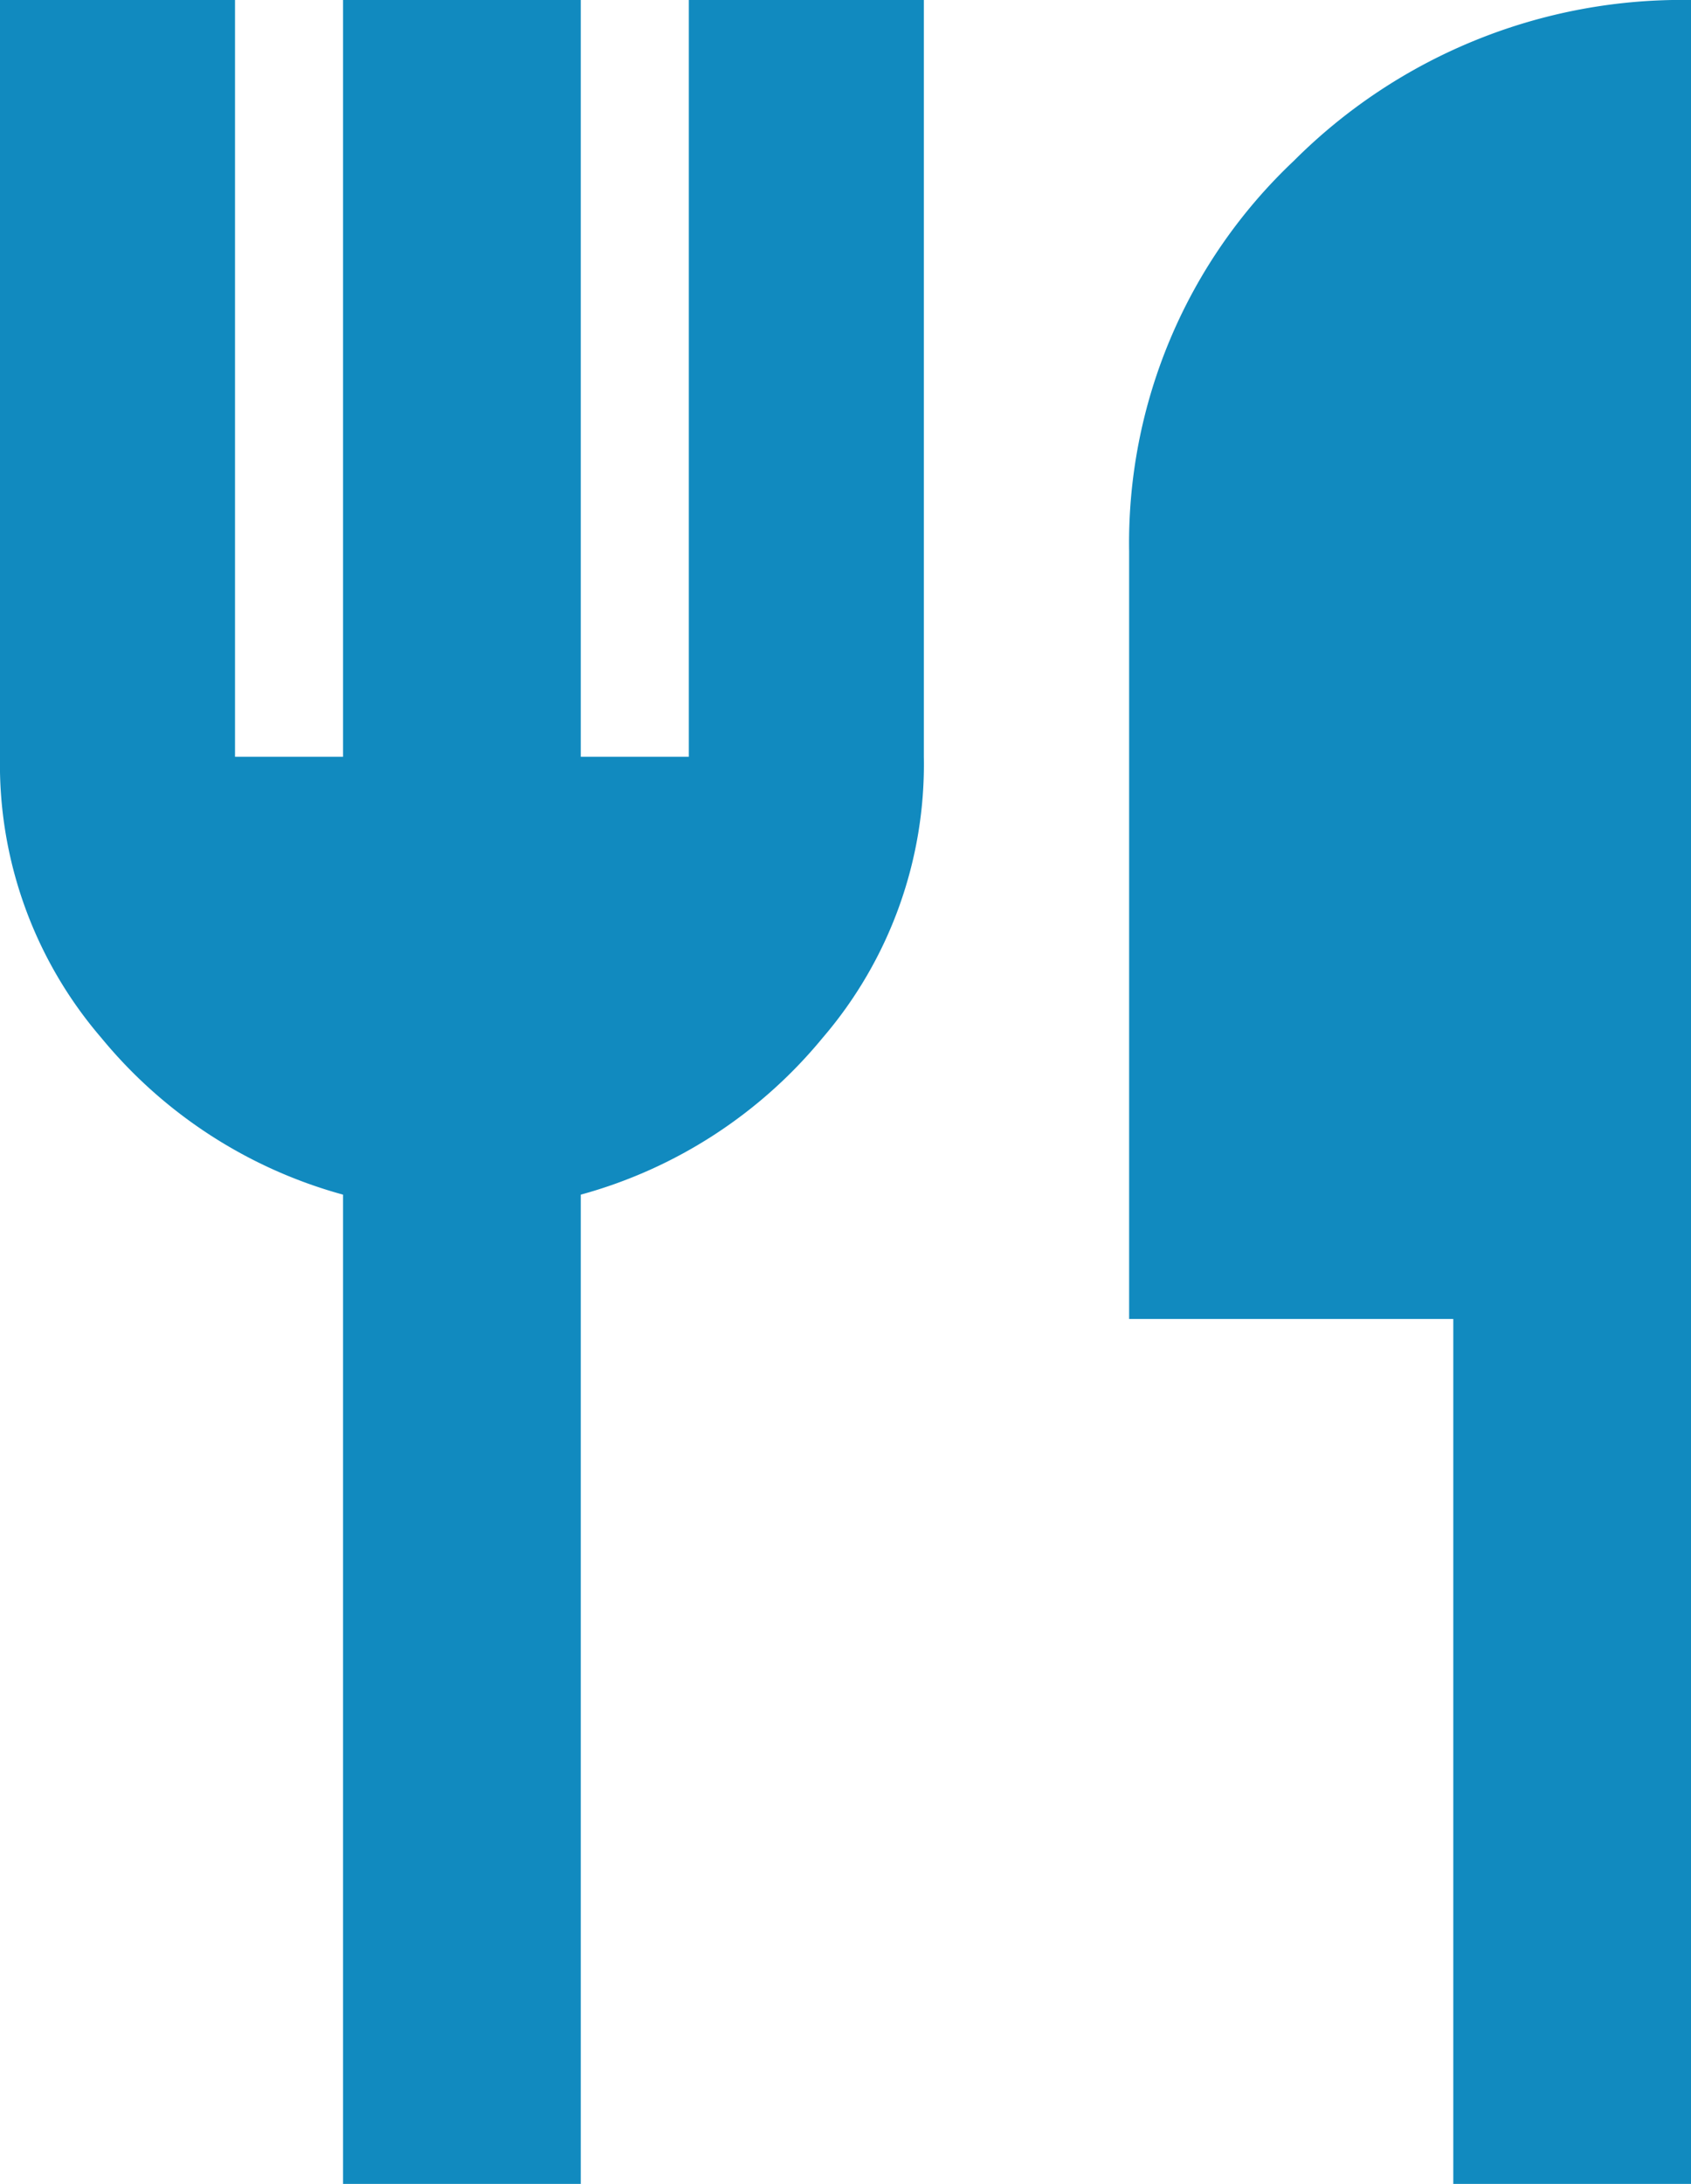 <svg xmlns="http://www.w3.org/2000/svg" width="15.65" height="20.2" viewBox="0 0 15.65 20.2">
  <path id="restaurant_FILL1_wght500_GRAD0_opsz24" d="M17.175,22.1v-8h-3V7A4.859,4.859,0,0,1,15.7,3.387,5.074,5.074,0,0,1,19.375,1.9V22.1ZM6.9,22.1V12.95A4.4,4.4,0,0,1,4.663,11.5a3.879,3.879,0,0,1-.938-2.6v-7H5.9v7h1v-7H9.1v7h1v-7h2.175v7a3.881,3.881,0,0,1-.937,2.6A4.4,4.4,0,0,1,9.1,12.95V22.1Z" transform="translate(-3.725 -1.9)" fill="#118abf"/>
</svg>

